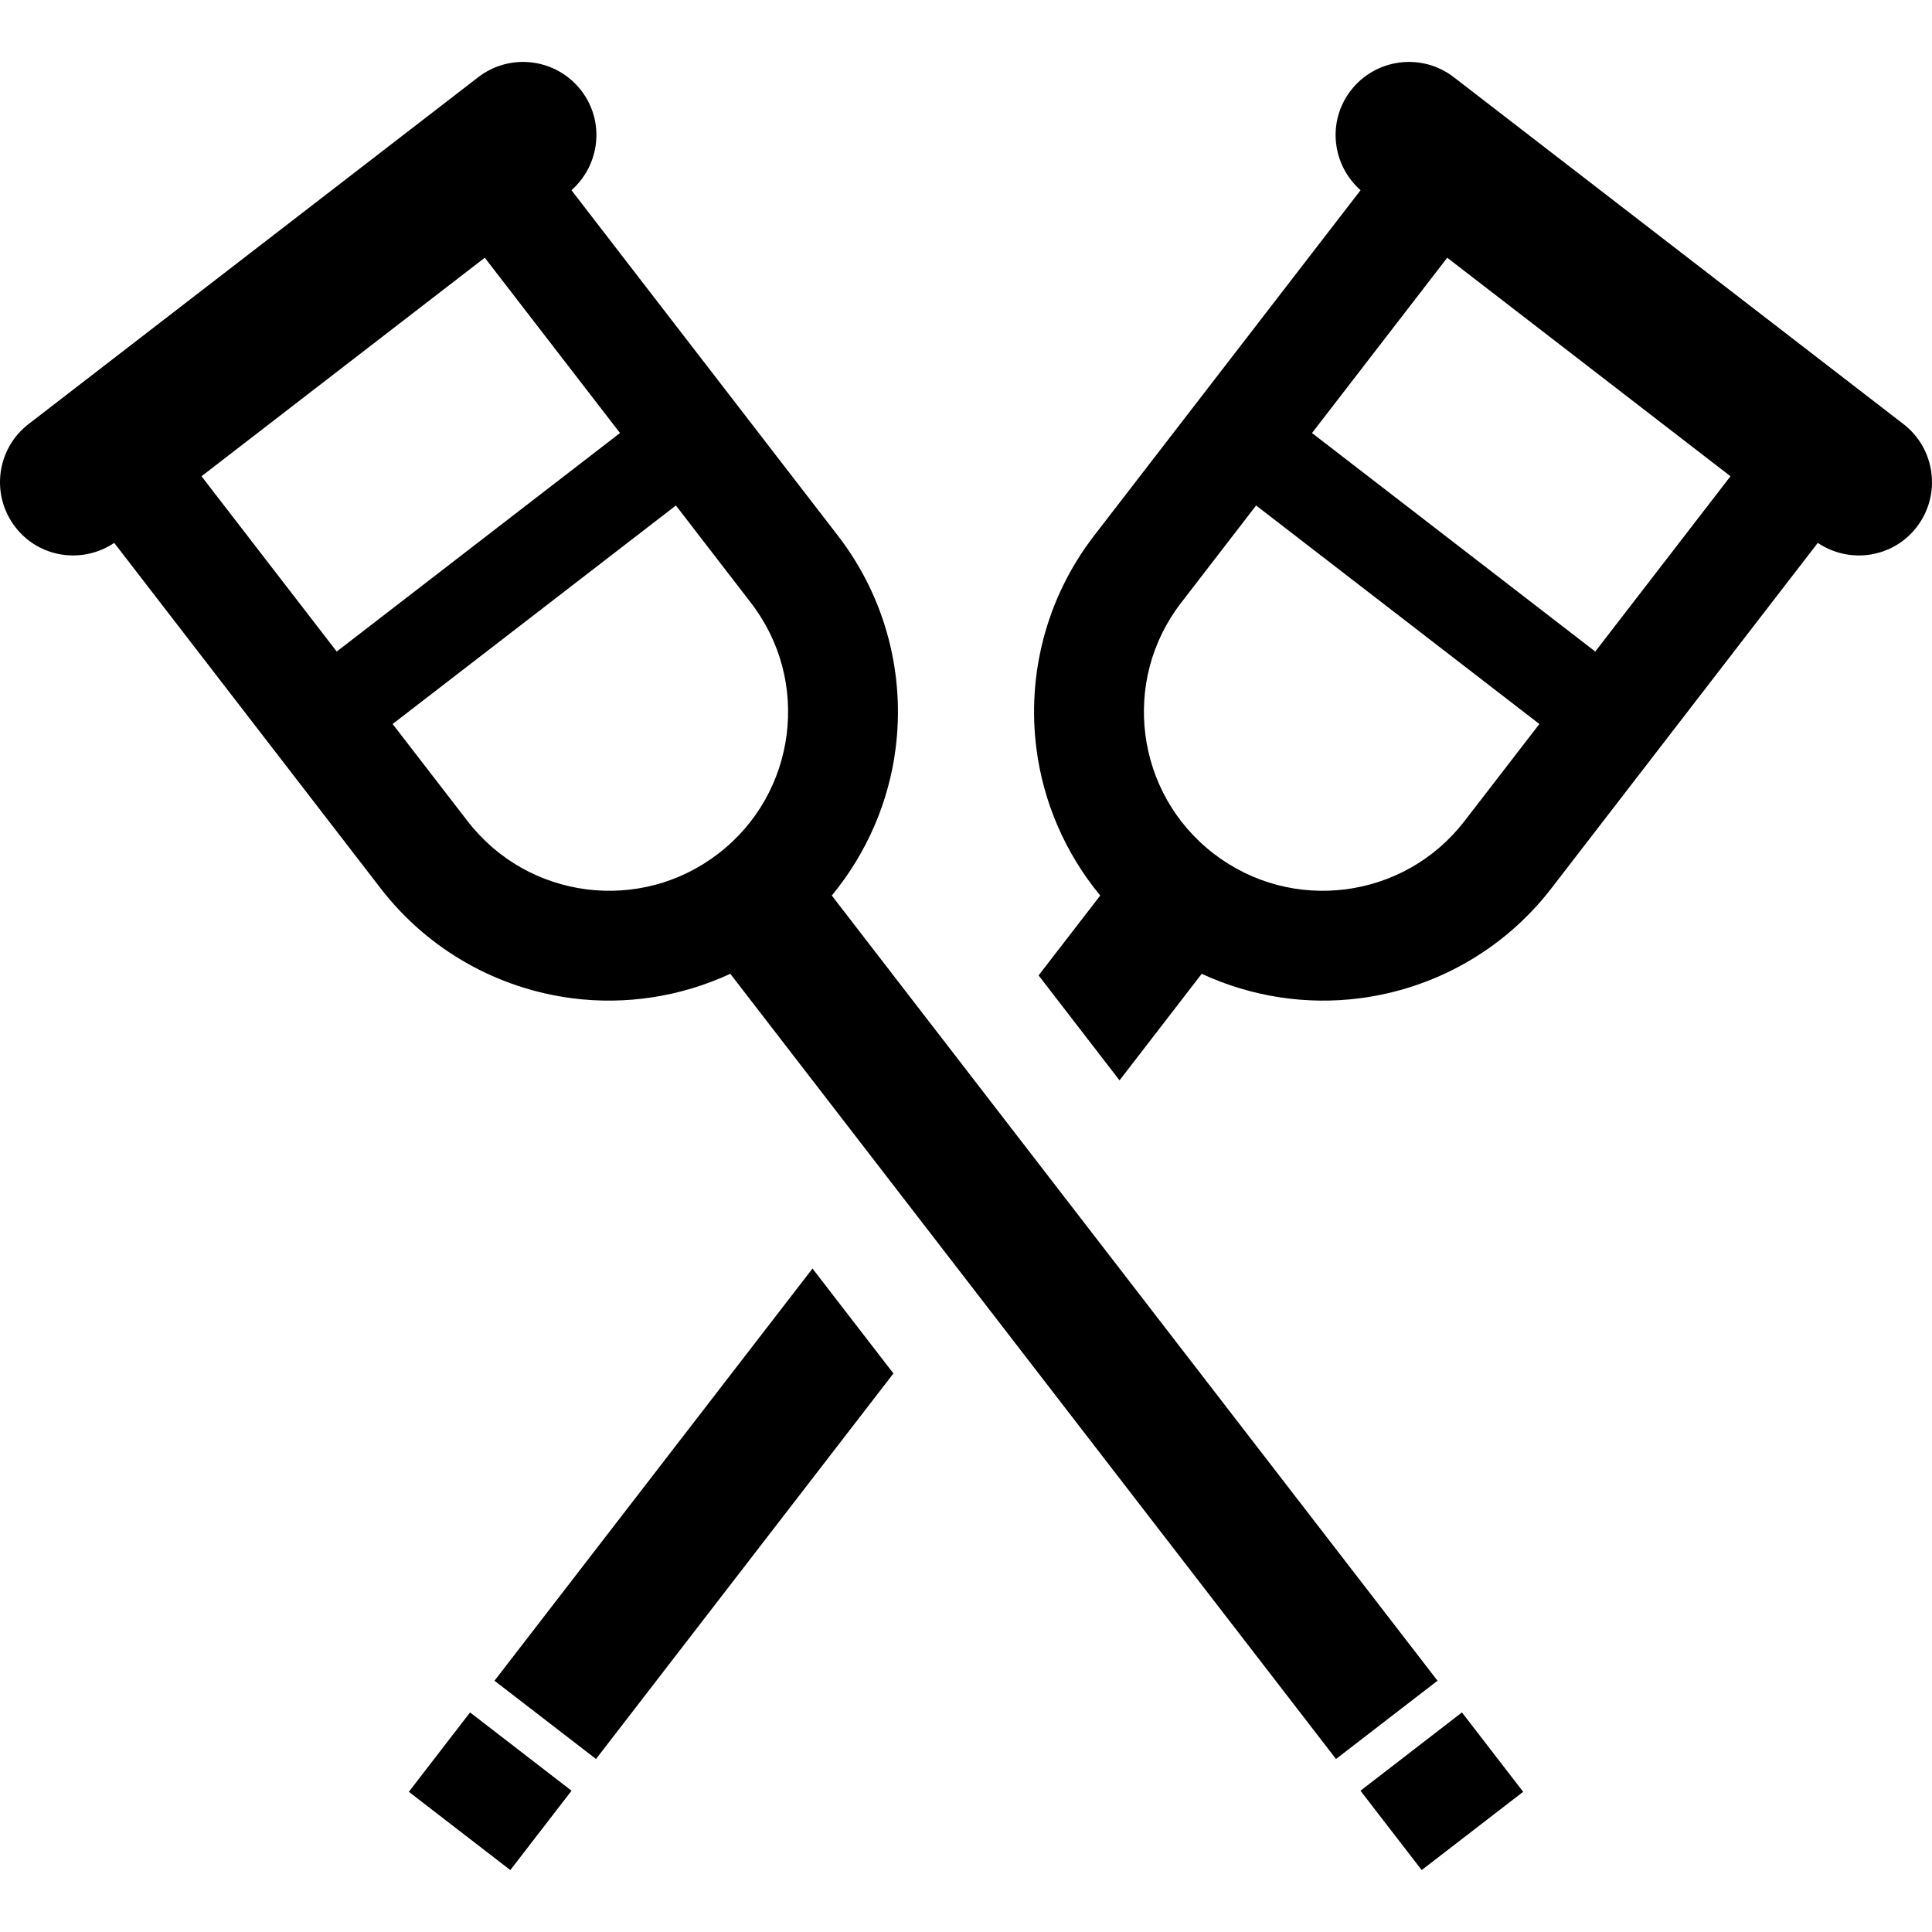<?xml version="1.0" encoding="utf-8"?>

<!DOCTYPE svg PUBLIC "-//W3C//DTD SVG 1.1//EN" "http://www.w3.org/Graphics/SVG/1.1/DTD/svg11.dtd">
<!-- Uploaded to: SVG Repo, www.svgrepo.com, Generator: SVG Repo Mixer Tools -->
<svg height="800px" width="800px" version="1.1" id="_x32_" xmlns="http://www.w3.org/2000/svg" xmlns:xlink="http://www.w3.org/1999/xlink" 
	 viewBox="0 0 512 512"  xml:space="preserve">
<style type="text/css">
	.st0{fill:#000000;}
</style>
<g>
	<polygon class="st0" points="108.347,474.847 135.242,495.588 151.466,474.559 124.572,453.811 	"/>
	<path class="st0" d="M220.434,237.327c9.336-11.312,15.102-24.852,16.9-38.874c2.508-19.373-2.414-39.836-15.304-56.524
		l-70.588-91.523c7.615-6.728,8.889-18.25,2.592-26.414c-6.576-8.517-18.808-10.096-27.316-3.52L7.588,112.367
		c-8.526,6.558-10.104,18.79-3.528,27.316c6.288,8.162,17.761,9.859,26.211,4.187l70.588,91.532
		c12.874,16.697,31.42,26.658,50.802,29.148c13.996,1.815,28.558-0.321,41.878-6.483l160.516,208.084l26.903-20.741L220.434,237.327
		z M89.235,172.665l-35.834-46.454l75.071-57.909l35.834,46.454L89.235,172.665z M208.464,194.731
		c-1.57,12.072-7.665,23.425-18.057,31.461c-10.425,8.02-22.944,11.025-35.023,9.489c-12.08-1.578-23.426-7.674-31.471-18.066
		l-19.862-25.746l75.071-57.909l19.854,25.756C207.003,170.115,210.008,182.643,208.464,194.731z"/>
	<polygon class="st0" points="360.538,474.559 376.763,495.588 403.654,474.847 387.433,453.811 	"/>
	<polygon class="st0" points="131.046,445.411 157.949,466.152 236.768,363.976 215.318,336.178 	"/>
	<path class="st0" d="M504.412,112.367L385.288,20.472c-8.508-6.576-20.741-4.997-27.316,3.52
		c-6.297,8.164-5.023,19.686,2.592,26.414l-70.597,91.523c-12.882,16.688-17.811,37.151-15.296,56.524
		c1.798,14.022,7.564,27.562,16.9,38.874l-16.334,21.163l21.45,27.815l21.78-28.237c13.321,6.162,27.883,8.298,41.878,6.483
		c19.382-2.49,37.924-12.451,50.797-29.148l70.588-91.532c8.45,5.672,19.922,3.975,26.211-4.187
		C514.516,131.158,512.937,118.926,504.412,112.367z M388.092,217.616c-8.045,10.392-19.39,16.487-31.471,18.066
		c-12.079,1.536-24.598-1.469-35.023-9.489c-10.392-8.036-16.486-19.39-18.057-31.461c-1.545-12.089,1.461-24.616,9.488-35.016
		l19.854-25.756l75.067,57.909L388.092,217.616z M422.765,172.665l-75.067-57.909l35.834-46.454l75.066,57.909L422.765,172.665z"/>
</g>
</svg>